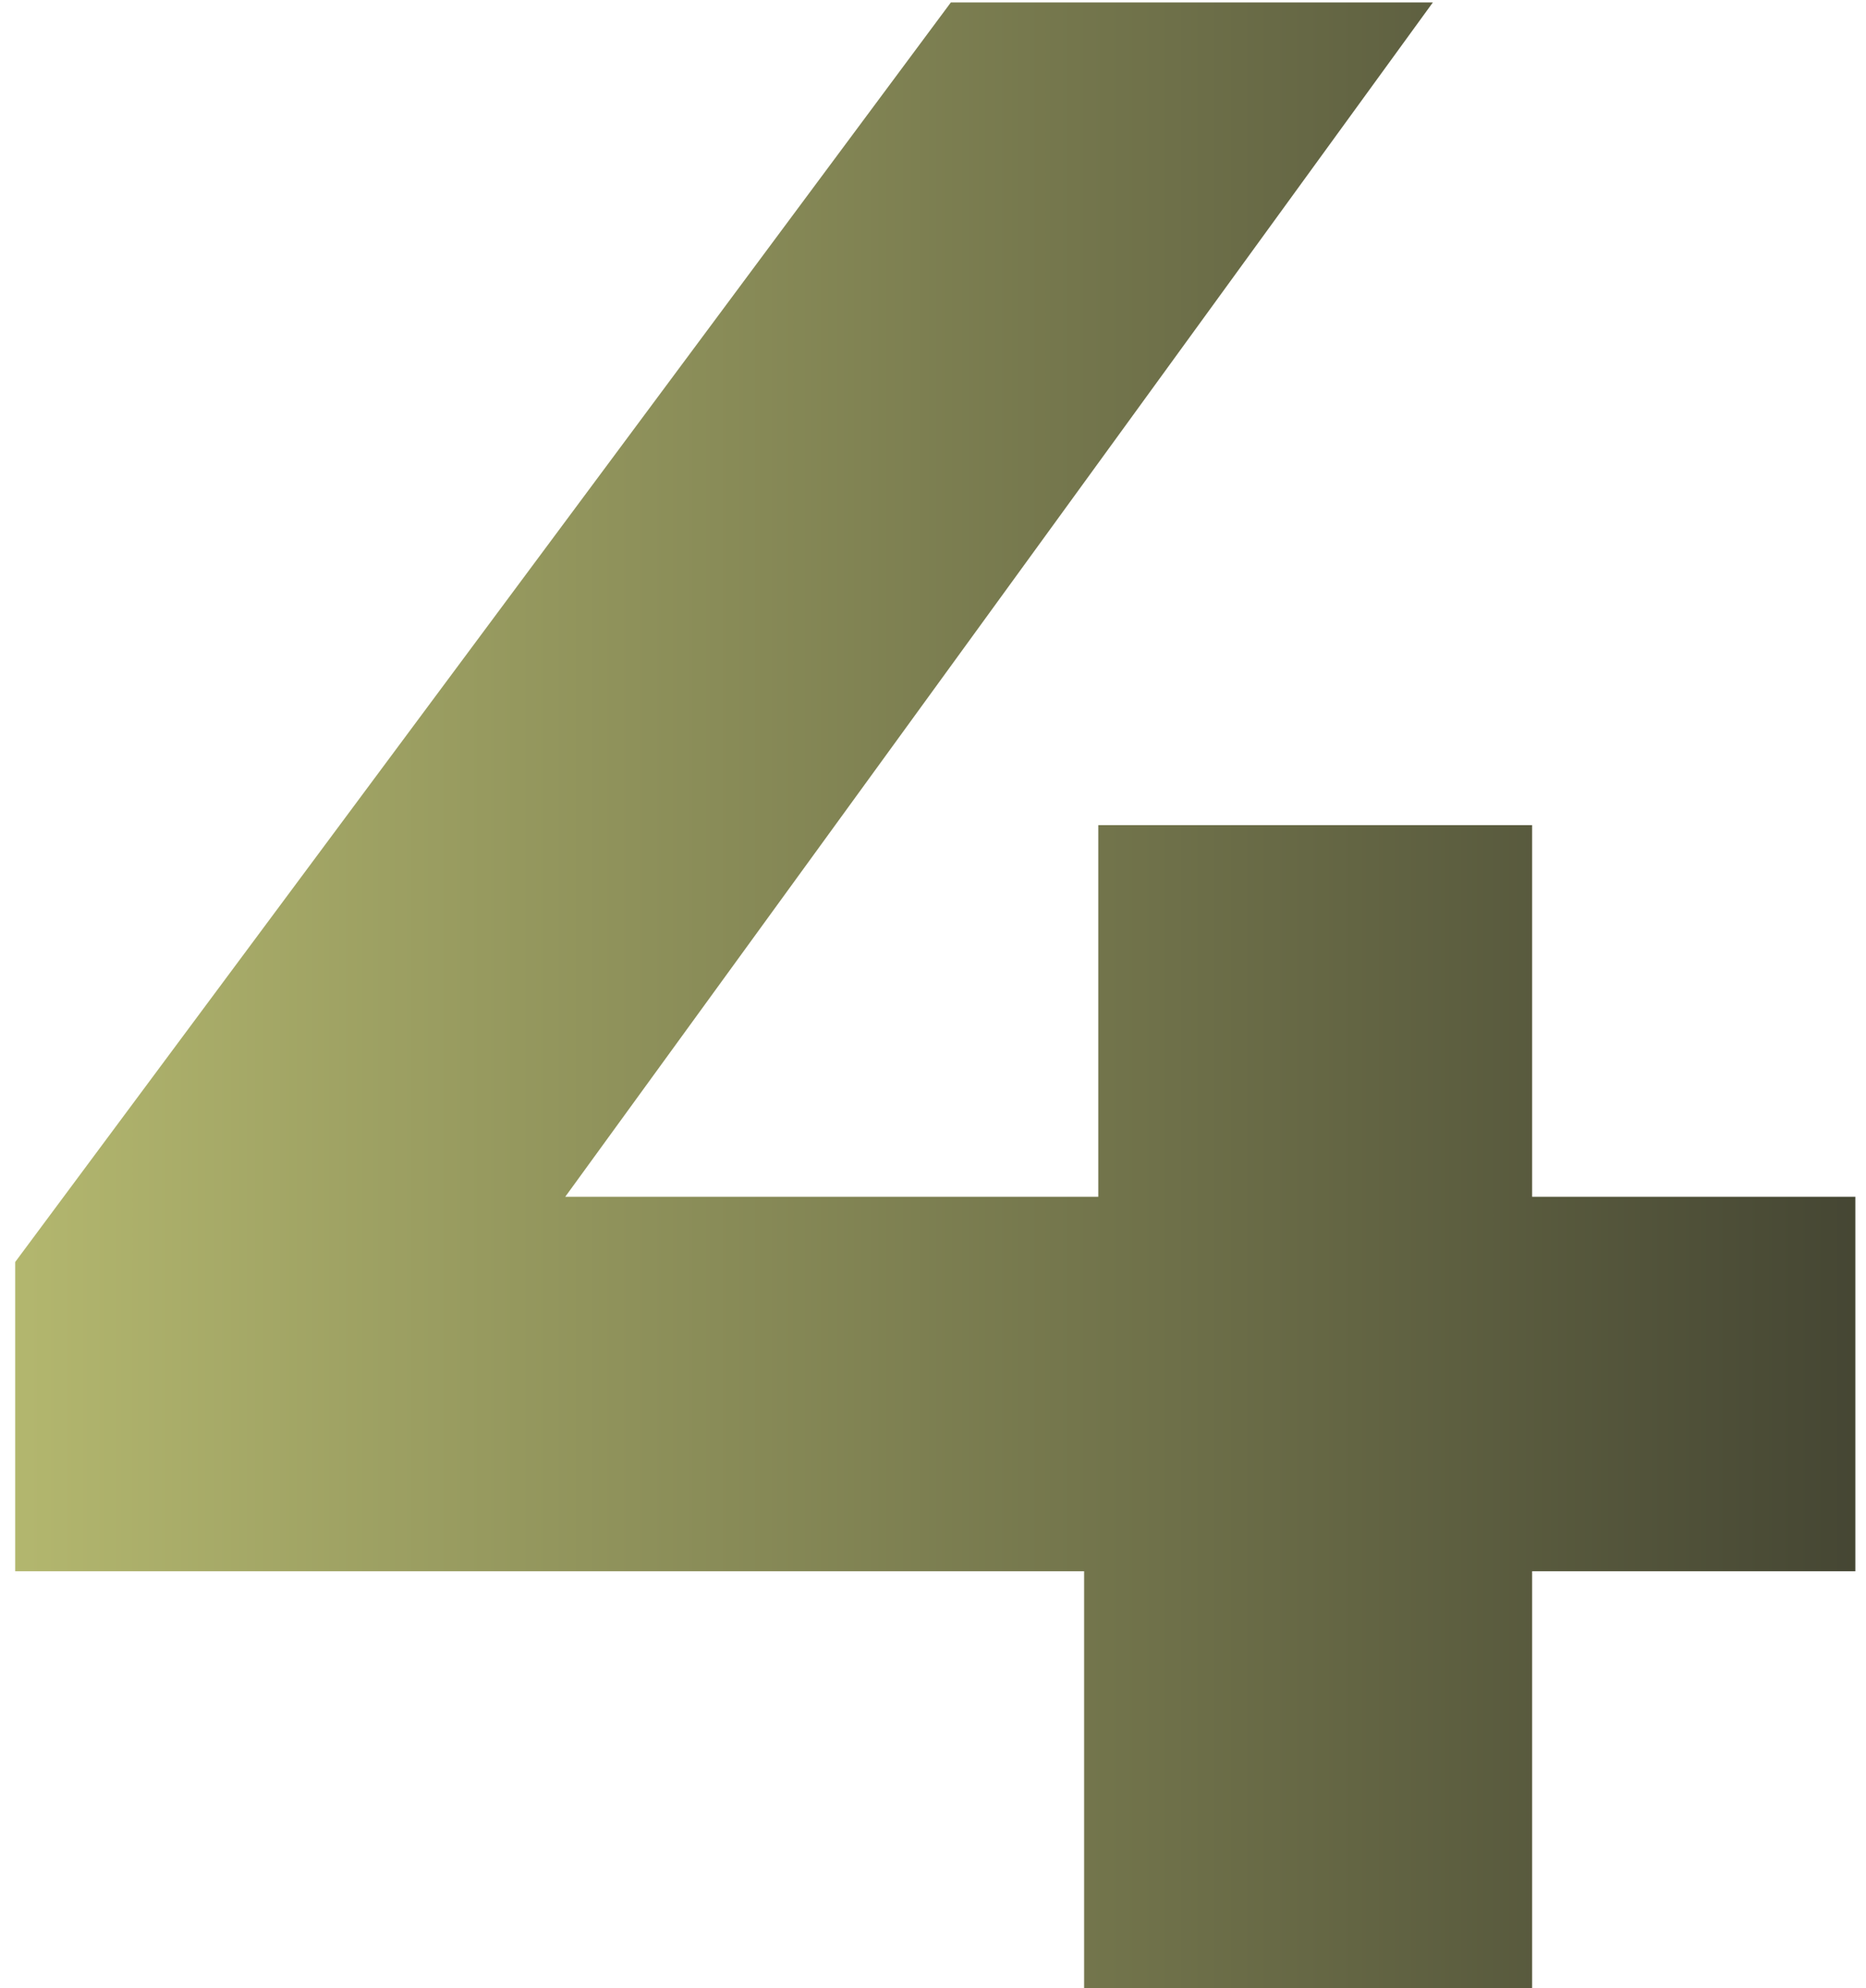 <?xml version="1.0" encoding="UTF-8"?> <svg xmlns="http://www.w3.org/2000/svg" width="77" height="82" viewBox="0 0 77 82" fill="none"> <path d="M76.56 64.801H63.222V82H44.736V64.801H0.627V52.048L39.237 0.1H59.127L23.325 49.357H45.321V34.03H63.222V49.357H76.56V64.801Z" fill="url(#paint0_linear)"></path> <defs> <linearGradient id="paint0_linear" x1="-3" y1="41" x2="103.91" y2="41" gradientUnits="userSpaceOnUse"> <stop stop-color="#B8BC71"></stop> <stop offset="1" stop-color="#1E1E1E"></stop> </linearGradient> </defs> </svg> 
